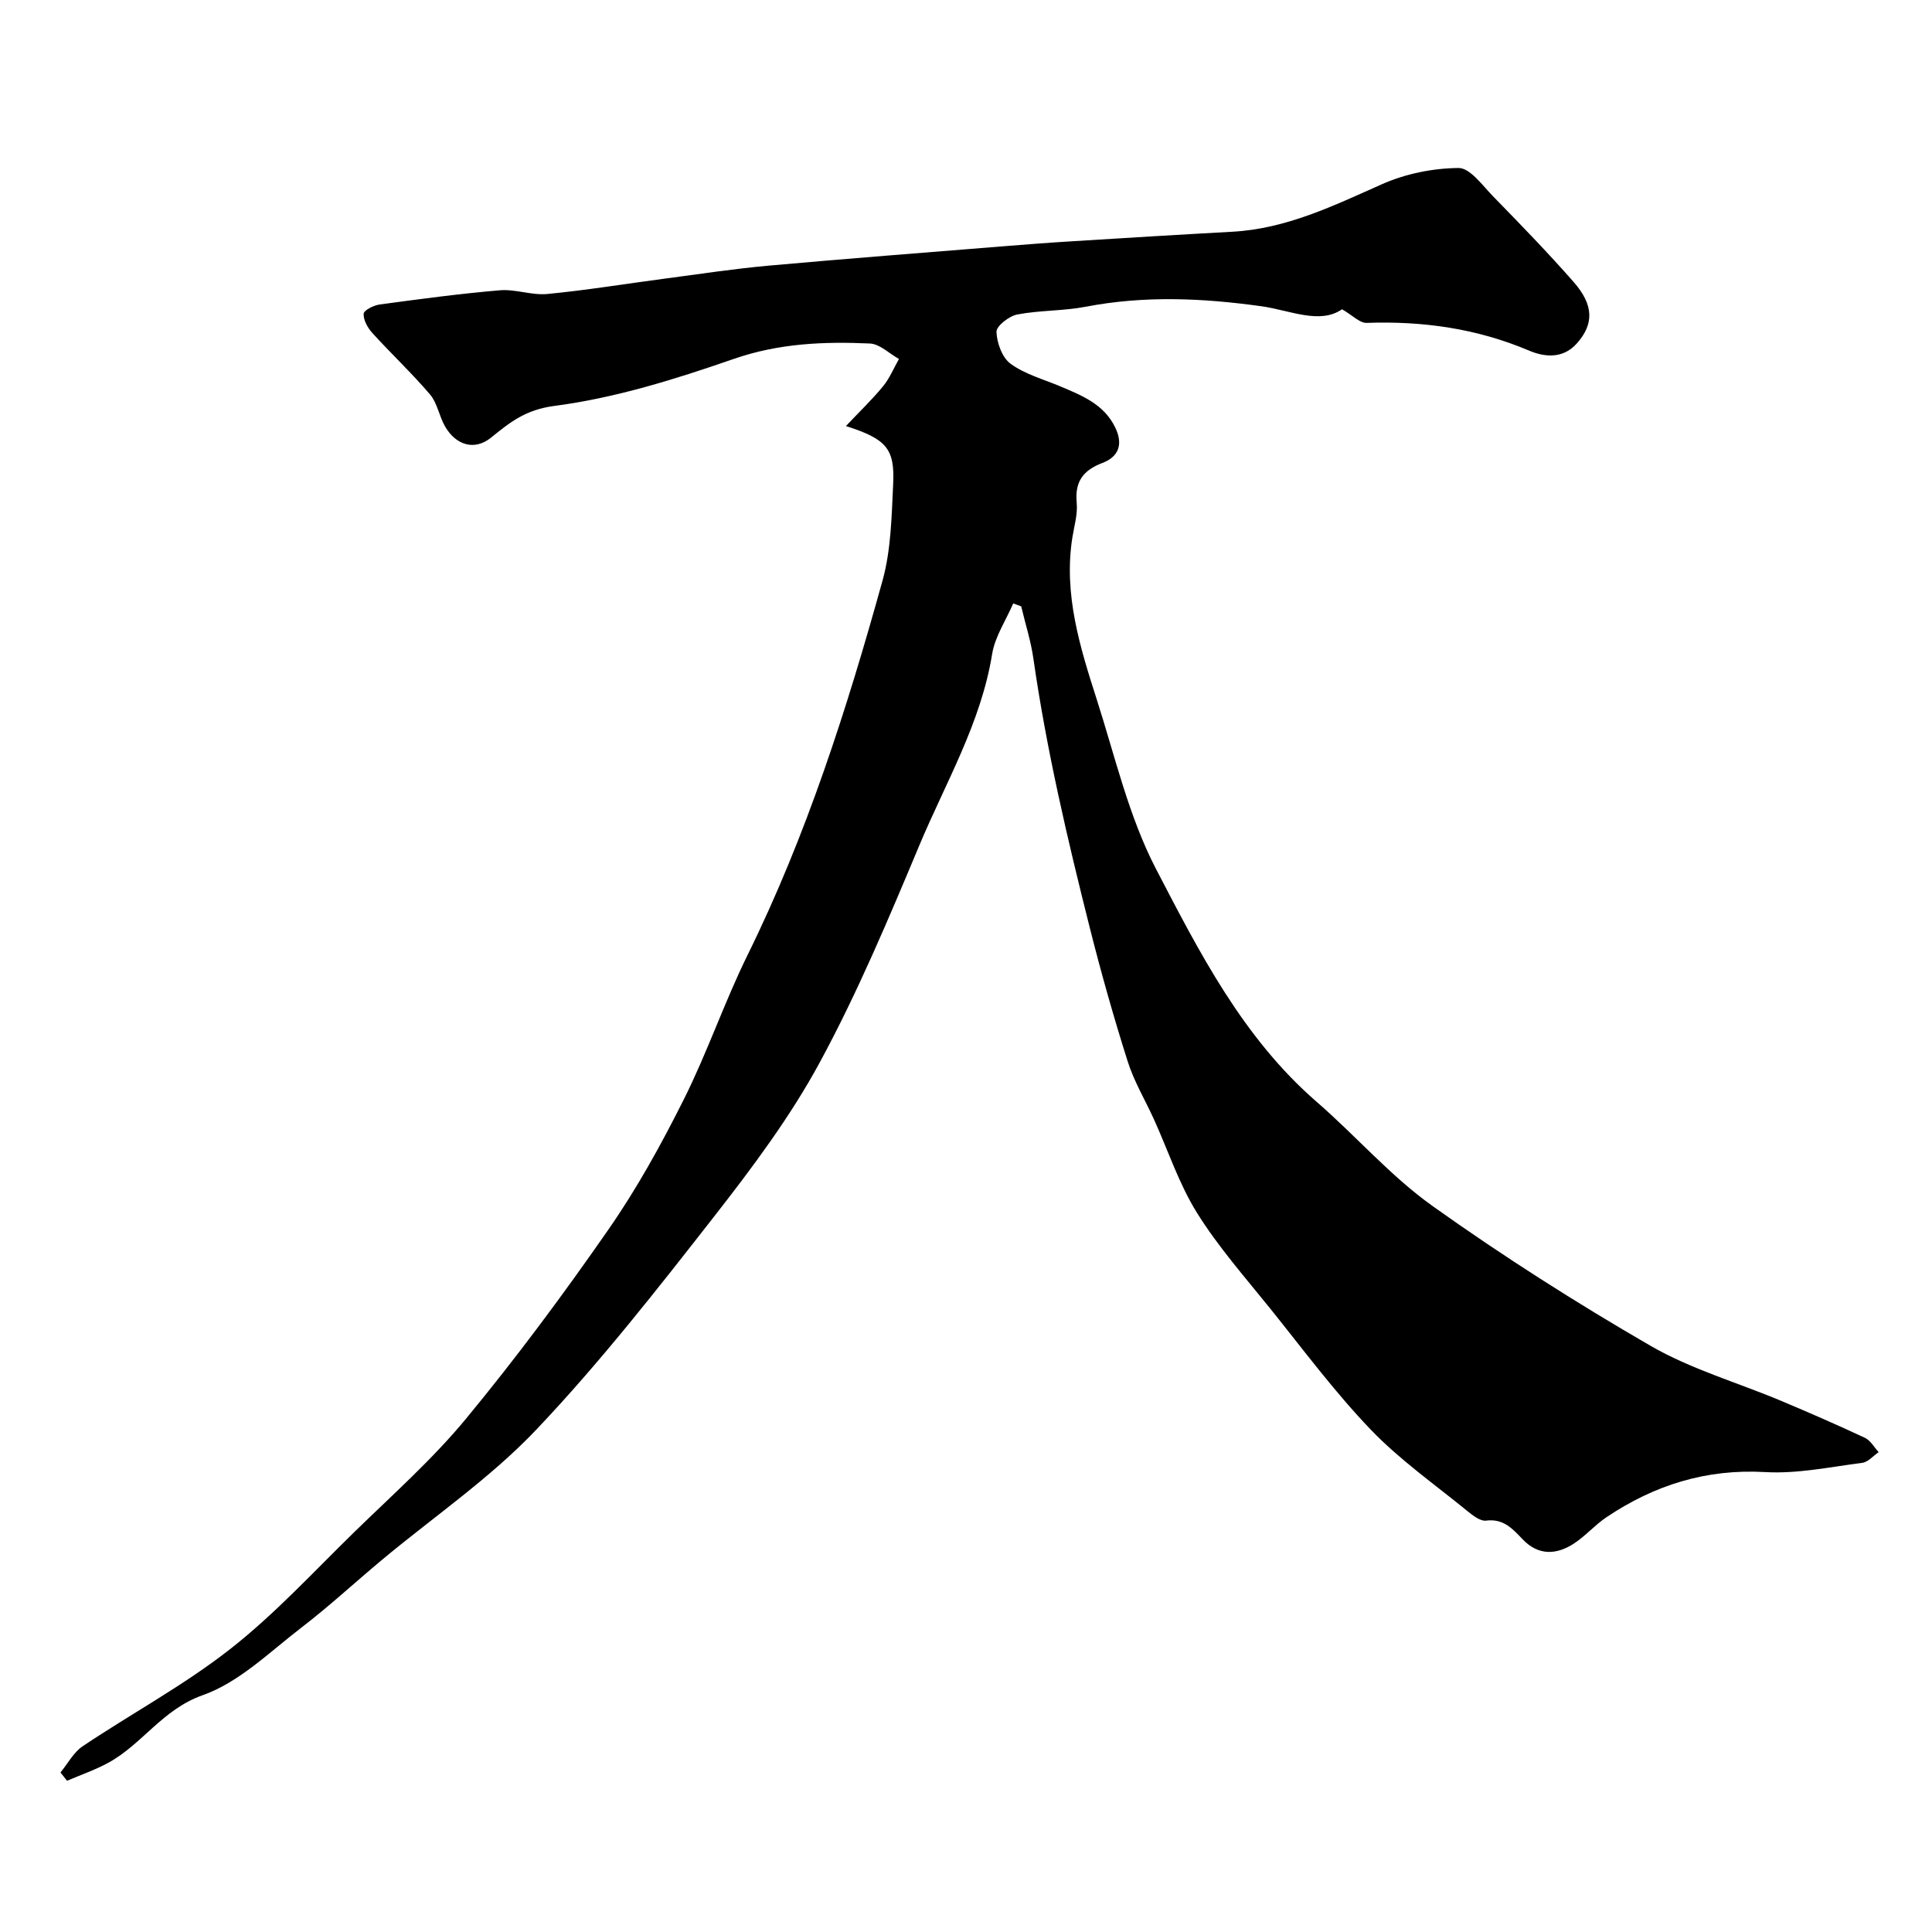 <svg enable-background="new 0 0 400 400" viewBox="0 0 400 400" xmlns="http://www.w3.org/2000/svg"><path d="m209.78 124.93c-1.5 3.49-3.78 6.85-4.37 10.48-2.31 14.28-9.62 26.6-15.07 39.61-6.36 15.19-12.78 30.46-20.6 44.91-6.1 11.27-13.91 21.72-21.83 31.86-11.82 15.13-23.7 30.32-36.89 44.22-9.54 10.05-21.25 18.03-31.97 26.97-5.55 4.63-10.87 9.56-16.6 13.96-6.6 5.06-12.93 11.37-20.48 14.03-8.31 2.93-12.5 10.12-19.49 13.96-2.73 1.5-5.72 2.52-8.6 3.76-.45-.57-.91-1.14-1.36-1.72 1.52-1.84 2.71-4.17 4.61-5.44 10.12-6.78 20.96-12.61 30.51-20.1 9.21-7.21 17.24-15.96 25.65-24.17 7.86-7.68 16.18-15.04 23.15-23.48 10.4-12.58 20.16-25.74 29.48-39.15 5.92-8.51 10.99-17.69 15.64-26.98 4.88-9.73 8.4-20.14 13.21-29.91 12.23-24.82 20.59-51.01 27.95-77.54 1.77-6.39 1.88-13.32 2.2-20.02.35-7.3-1.4-9.29-9.78-11.97 2.82-2.99 5.43-5.48 7.7-8.25 1.36-1.66 2.2-3.74 3.28-5.64-2-1.11-3.96-3.1-6.01-3.2-9.53-.43-18.86-.05-28.22 3.2-12.07 4.19-24.51 8.08-37.1 9.72-5.98.78-9.19 3.38-13.13 6.57-3.37 2.73-7.25 1.63-9.54-2.36-1.2-2.1-1.57-4.79-3.08-6.57-3.77-4.43-8.04-8.43-11.96-12.75-.96-1.06-1.86-2.67-1.79-3.97.04-.73 2.09-1.76 3.33-1.92 8.28-1.12 16.57-2.24 24.89-2.94 3.22-.27 6.57 1.07 9.78.77 8.13-.78 16.21-2.11 24.32-3.18 7.14-.94 14.26-2.03 21.42-2.68 16.22-1.46 32.46-2.71 48.7-4.02 4.6-.37 9.2-.73 13.8-1.01 11.2-.7 22.4-1.39 33.6-2 11.21-.61 20.99-5.4 31.01-9.85 4.86-2.16 10.51-3.3 15.83-3.35 2.37-.03 4.94 3.59 7.13 5.84 5.67 5.81 11.33 11.64 16.69 17.74 4.3 4.9 4.15 8.81.71 12.71-2.99 3.39-6.92 2.79-9.92 1.52-10.83-4.59-22-6.15-33.63-5.74-1.43.05-2.91-1.56-5.1-2.82-4.59 3.2-10.76.21-16.67-.62-12.17-1.7-24.22-2.24-36.36.09-4.67.9-9.54.72-14.2 1.61-1.69.32-4.35 2.39-4.31 3.59.08 2.3 1.18 5.35 2.93 6.62 2.95 2.15 6.73 3.18 10.18 4.63 4.52 1.91 9.1 3.68 11.47 8.54 1.68 3.45.76 6.07-2.65 7.36-3.98 1.51-5.74 3.86-5.32 8.23.23 2.38-.53 4.86-.91 7.28-1.82 11.67 1.57 22.58 5.05 33.42 3.8 11.83 6.62 24.25 12.29 35.15 9.01 17.33 18.02 34.99 33.27 48.21 8.11 7.04 15.26 15.34 23.94 21.53 14.55 10.37 29.69 20.01 45.16 28.96 8.38 4.85 17.97 7.59 26.97 11.37 5.86 2.46 11.68 5 17.43 7.69 1.15.54 1.9 1.95 2.84 2.96-1.14.77-2.21 2.07-3.42 2.22-6.66.85-13.41 2.29-20.03 1.91-12.24-.71-22.99 2.68-32.93 9.36-2.38 1.6-4.31 3.86-6.71 5.43-3.65 2.38-7.39 2.53-10.64-.89-2.08-2.19-3.99-4.32-7.57-3.85-1.16.15-2.68-1.03-3.78-1.92-6.79-5.55-14.07-10.65-20.1-16.94-7.47-7.79-13.96-16.54-20.74-24.98-5.23-6.5-10.81-12.82-15.2-19.86-3.74-5.99-5.99-12.91-8.94-19.41-1.81-3.99-4.11-7.81-5.42-11.95-2.89-9.12-5.5-18.35-7.84-27.63-4.64-18.44-8.99-36.95-11.69-55.8-.52-3.64-1.67-7.2-2.52-10.8-.55-.19-1.1-.4-1.65-.61z" fill="#010000"/></svg>
